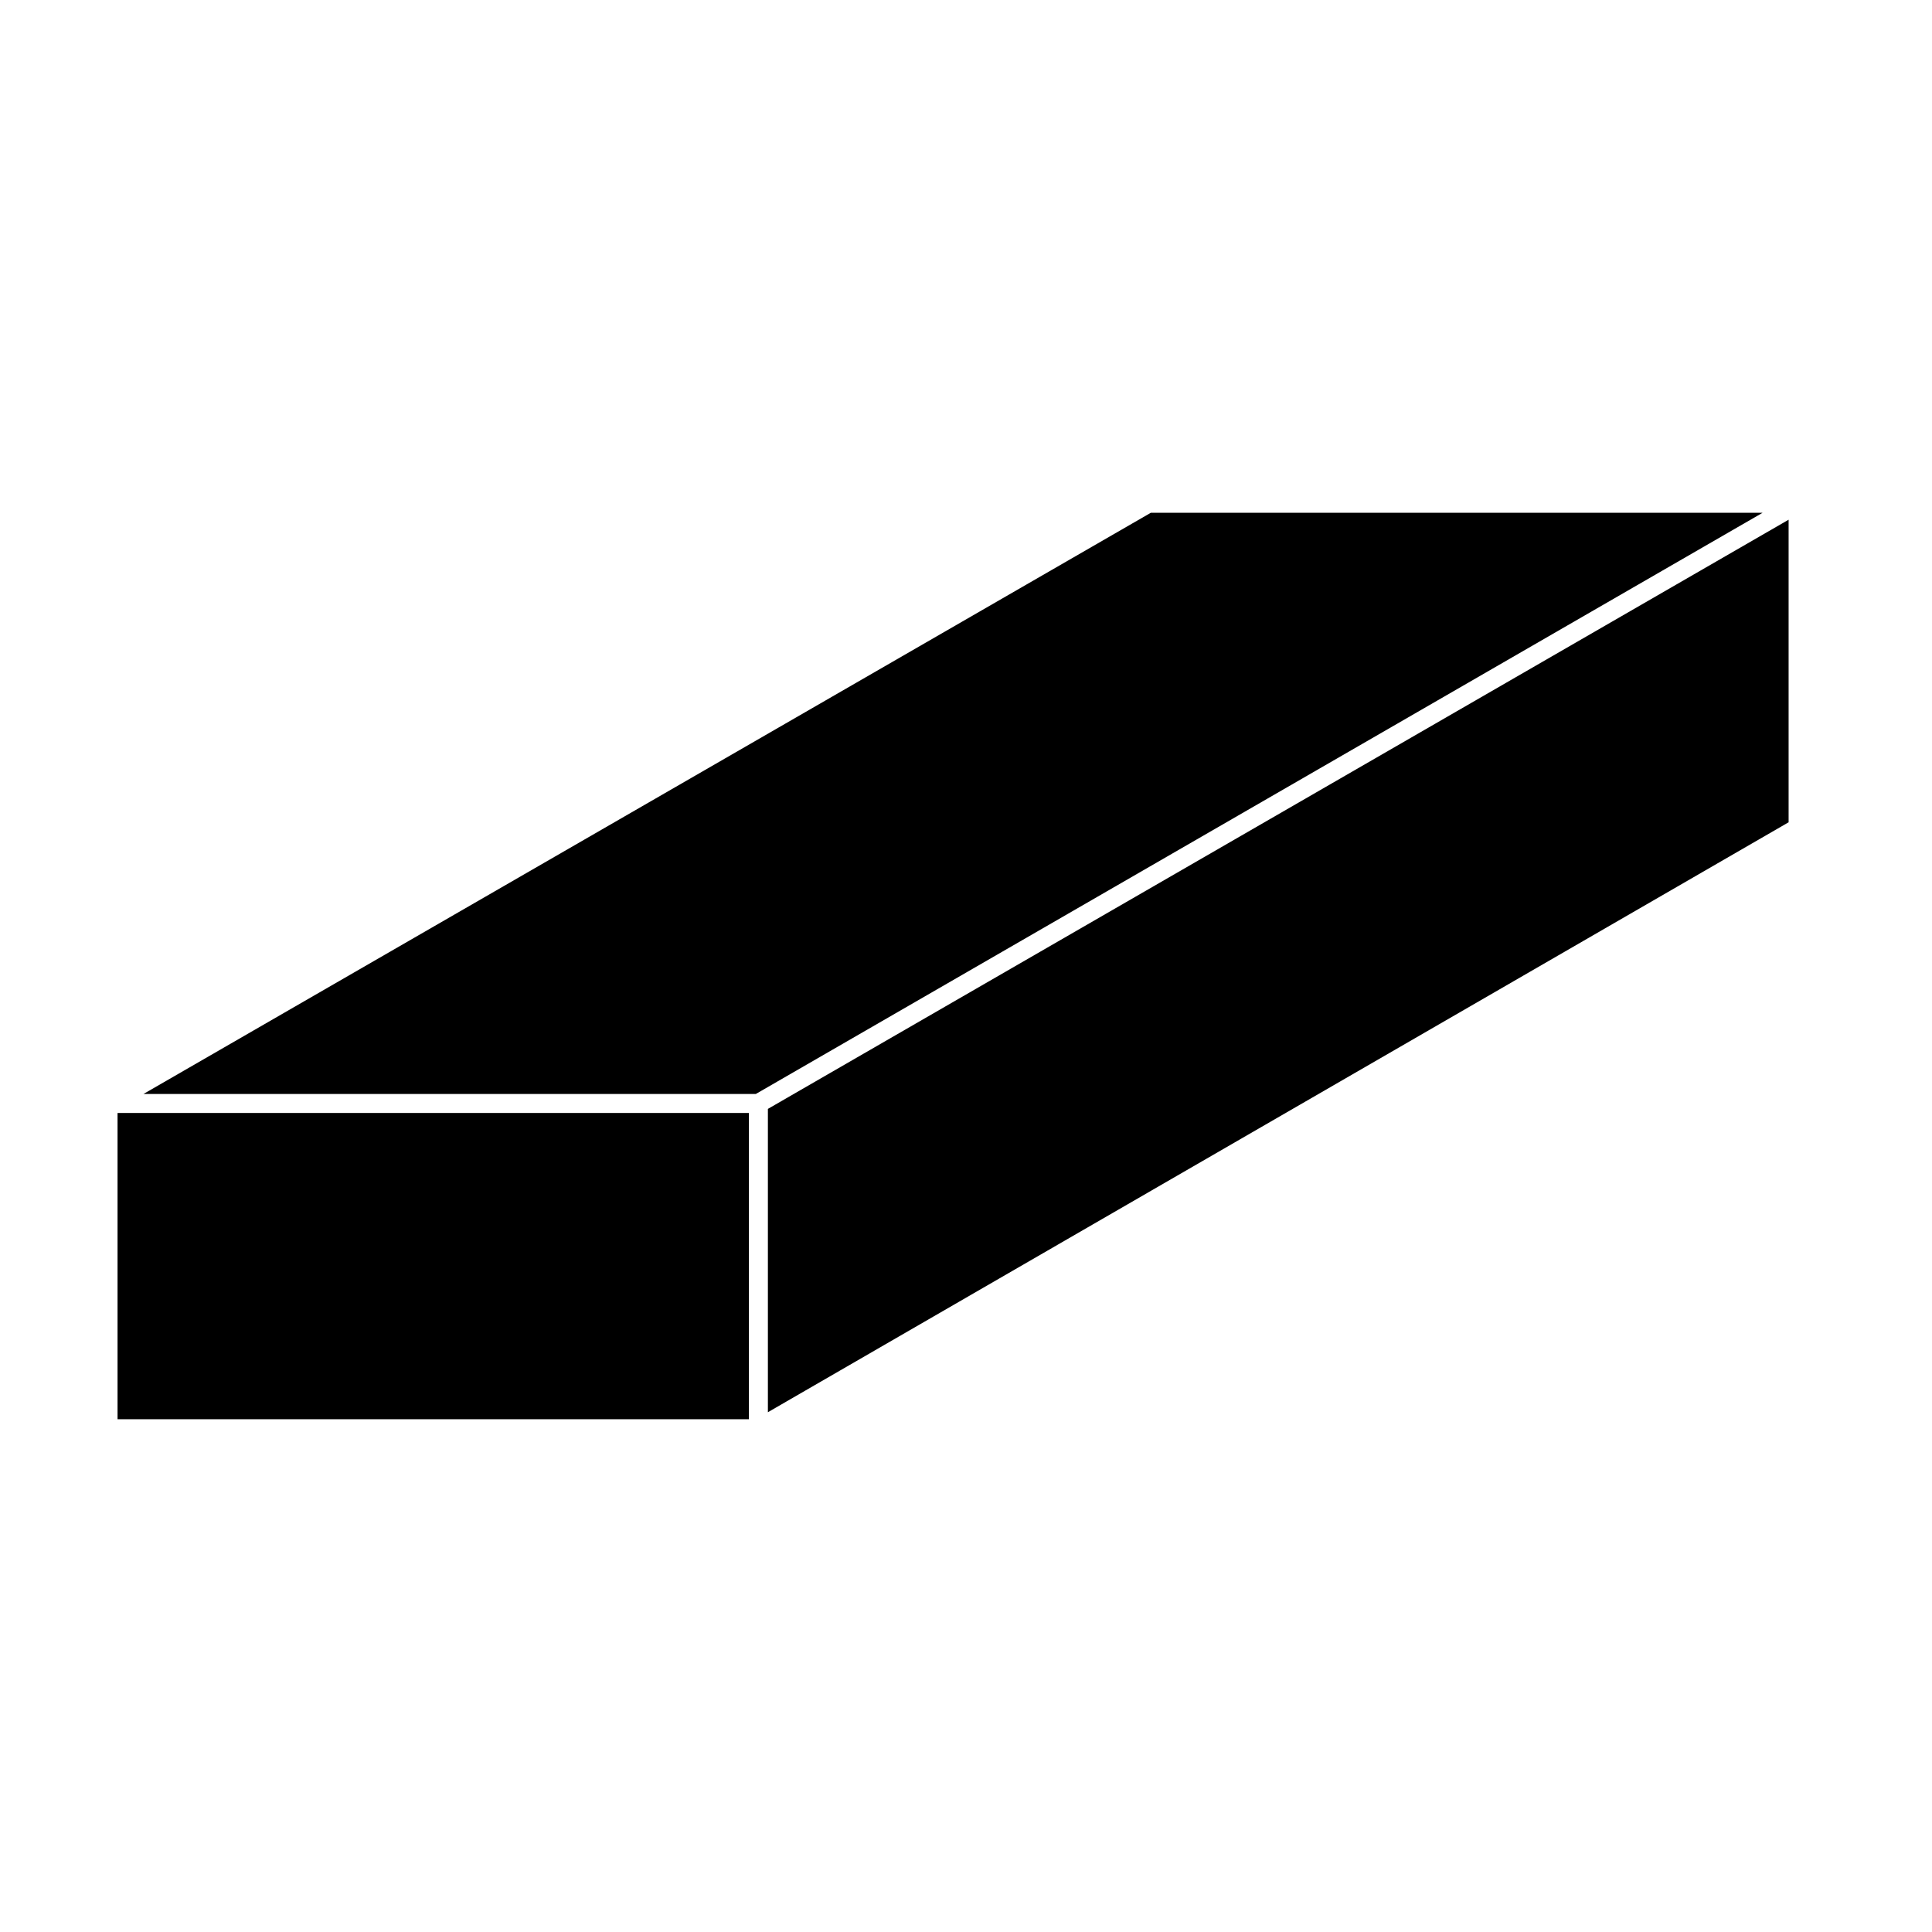 <?xml version="1.0" encoding="UTF-8"?>
<!-- Uploaded to: SVG Repo, www.svgrepo.com, Generator: SVG Repo Mixer Tools -->
<svg fill="#000000" width="800px" height="800px" version="1.1" viewBox="144 144 512 512" xmlns="http://www.w3.org/2000/svg">
 <g>
  <path d="m448.98 279.89-266.95 154.02h162.28l266.8-154.02z"/>
  <path d="m175.15 438.95h167.32v81.16h-167.32z"/>
  <path d="m618 281.73-270.5 156.14v80.383l270.5-156.34z"/>
 </g>
</svg>